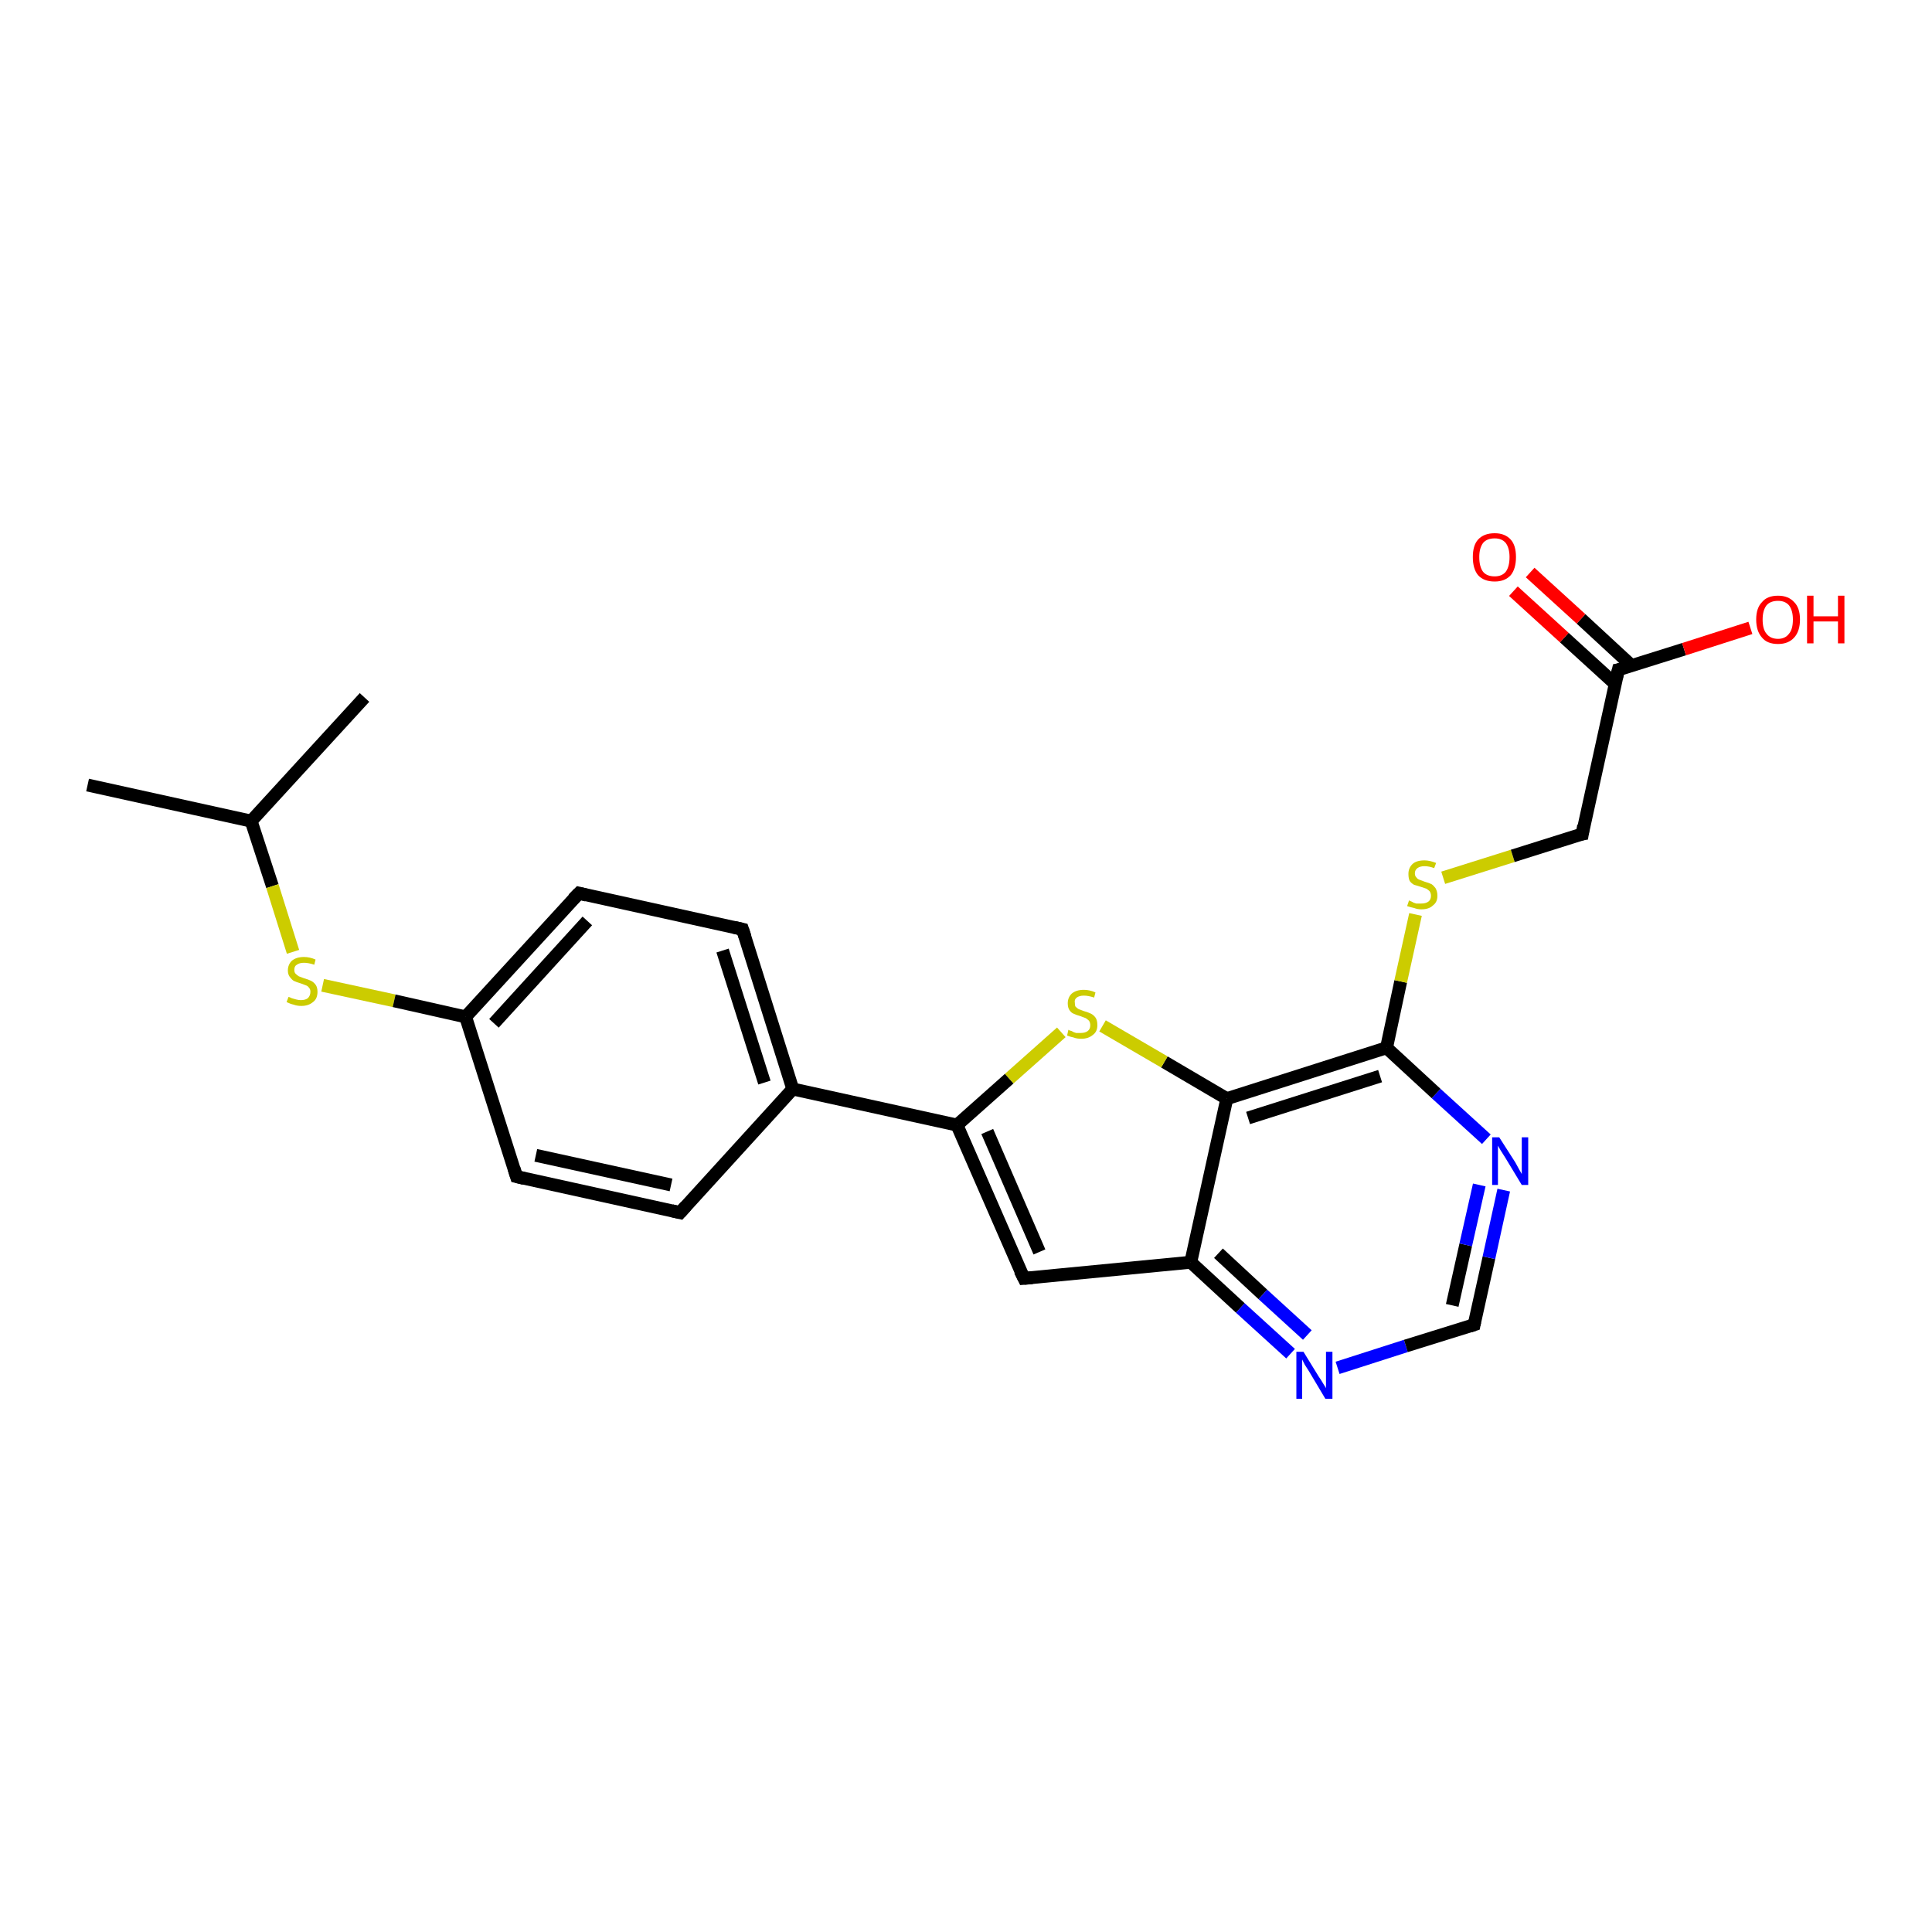 <?xml version='1.0' encoding='iso-8859-1'?>
<svg version='1.1' baseProfile='full'
              xmlns='http://www.w3.org/2000/svg'
                      xmlns:rdkit='http://www.rdkit.org/xml'
                      xmlns:xlink='http://www.w3.org/1999/xlink'
                  xml:space='preserve'
width='300px' height='300px' viewBox='0 0 300 300'>
<!-- END OF HEADER -->
<rect style='opacity:1.0;fill:#FFFFFF;stroke:none' width='300.0' height='300.0' x='0.0' y='0.0'> </rect>
<path class='bond-0 atom-0 atom-1' d='M 13.6,121.9 L 39.0,127.5' style='fill:none;fill-rule:evenodd;stroke:#000000;stroke-width:2.0px;stroke-linecap:butt;stroke-linejoin:miter;stroke-opacity:1' />
<path class='bond-1 atom-1 atom-2' d='M 39.0,127.5 L 56.6,108.3' style='fill:none;fill-rule:evenodd;stroke:#000000;stroke-width:2.0px;stroke-linecap:butt;stroke-linejoin:miter;stroke-opacity:1' />
<path class='bond-2 atom-1 atom-3' d='M 39.0,127.5 L 42.3,137.6' style='fill:none;fill-rule:evenodd;stroke:#000000;stroke-width:2.0px;stroke-linecap:butt;stroke-linejoin:miter;stroke-opacity:1' />
<path class='bond-2 atom-1 atom-3' d='M 42.3,137.6 L 45.5,147.8' style='fill:none;fill-rule:evenodd;stroke:#CCCC00;stroke-width:2.0px;stroke-linecap:butt;stroke-linejoin:miter;stroke-opacity:1' />
<path class='bond-3 atom-3 atom-4' d='M 50.1,153.0 L 61.2,155.4' style='fill:none;fill-rule:evenodd;stroke:#CCCC00;stroke-width:2.0px;stroke-linecap:butt;stroke-linejoin:miter;stroke-opacity:1' />
<path class='bond-3 atom-3 atom-4' d='M 61.2,155.4 L 72.3,157.9' style='fill:none;fill-rule:evenodd;stroke:#000000;stroke-width:2.0px;stroke-linecap:butt;stroke-linejoin:miter;stroke-opacity:1' />
<path class='bond-4 atom-4 atom-5' d='M 72.3,157.9 L 89.9,138.7' style='fill:none;fill-rule:evenodd;stroke:#000000;stroke-width:2.0px;stroke-linecap:butt;stroke-linejoin:miter;stroke-opacity:1' />
<path class='bond-4 atom-4 atom-5' d='M 76.7,158.9 L 91.2,143.0' style='fill:none;fill-rule:evenodd;stroke:#000000;stroke-width:2.0px;stroke-linecap:butt;stroke-linejoin:miter;stroke-opacity:1' />
<path class='bond-5 atom-5 atom-6' d='M 89.9,138.7 L 115.3,144.3' style='fill:none;fill-rule:evenodd;stroke:#000000;stroke-width:2.0px;stroke-linecap:butt;stroke-linejoin:miter;stroke-opacity:1' />
<path class='bond-6 atom-6 atom-7' d='M 115.3,144.3 L 123.1,169.1' style='fill:none;fill-rule:evenodd;stroke:#000000;stroke-width:2.0px;stroke-linecap:butt;stroke-linejoin:miter;stroke-opacity:1' />
<path class='bond-6 atom-6 atom-7' d='M 112.2,147.6 L 118.7,168.1' style='fill:none;fill-rule:evenodd;stroke:#000000;stroke-width:2.0px;stroke-linecap:butt;stroke-linejoin:miter;stroke-opacity:1' />
<path class='bond-7 atom-7 atom-8' d='M 123.1,169.1 L 105.6,188.3' style='fill:none;fill-rule:evenodd;stroke:#000000;stroke-width:2.0px;stroke-linecap:butt;stroke-linejoin:miter;stroke-opacity:1' />
<path class='bond-8 atom-8 atom-9' d='M 105.6,188.3 L 80.2,182.7' style='fill:none;fill-rule:evenodd;stroke:#000000;stroke-width:2.0px;stroke-linecap:butt;stroke-linejoin:miter;stroke-opacity:1' />
<path class='bond-8 atom-8 atom-9' d='M 104.2,184.0 L 83.2,179.4' style='fill:none;fill-rule:evenodd;stroke:#000000;stroke-width:2.0px;stroke-linecap:butt;stroke-linejoin:miter;stroke-opacity:1' />
<path class='bond-9 atom-7 atom-10' d='M 123.1,169.1 L 148.6,174.7' style='fill:none;fill-rule:evenodd;stroke:#000000;stroke-width:2.0px;stroke-linecap:butt;stroke-linejoin:miter;stroke-opacity:1' />
<path class='bond-10 atom-10 atom-11' d='M 148.6,174.7 L 159.0,198.5' style='fill:none;fill-rule:evenodd;stroke:#000000;stroke-width:2.0px;stroke-linecap:butt;stroke-linejoin:miter;stroke-opacity:1' />
<path class='bond-10 atom-10 atom-11' d='M 153.3,175.7 L 161.4,194.4' style='fill:none;fill-rule:evenodd;stroke:#000000;stroke-width:2.0px;stroke-linecap:butt;stroke-linejoin:miter;stroke-opacity:1' />
<path class='bond-11 atom-11 atom-12' d='M 159.0,198.5 L 184.9,196.0' style='fill:none;fill-rule:evenodd;stroke:#000000;stroke-width:2.0px;stroke-linecap:butt;stroke-linejoin:miter;stroke-opacity:1' />
<path class='bond-12 atom-12 atom-13' d='M 184.9,196.0 L 192.6,203.1' style='fill:none;fill-rule:evenodd;stroke:#000000;stroke-width:2.0px;stroke-linecap:butt;stroke-linejoin:miter;stroke-opacity:1' />
<path class='bond-12 atom-12 atom-13' d='M 192.6,203.1 L 200.4,210.2' style='fill:none;fill-rule:evenodd;stroke:#0000FF;stroke-width:2.0px;stroke-linecap:butt;stroke-linejoin:miter;stroke-opacity:1' />
<path class='bond-12 atom-12 atom-13' d='M 189.2,194.6 L 196.1,201.0' style='fill:none;fill-rule:evenodd;stroke:#000000;stroke-width:2.0px;stroke-linecap:butt;stroke-linejoin:miter;stroke-opacity:1' />
<path class='bond-12 atom-12 atom-13' d='M 196.1,201.0 L 203.0,207.3' style='fill:none;fill-rule:evenodd;stroke:#0000FF;stroke-width:2.0px;stroke-linecap:butt;stroke-linejoin:miter;stroke-opacity:1' />
<path class='bond-13 atom-13 atom-14' d='M 207.7,212.4 L 218.3,209.0' style='fill:none;fill-rule:evenodd;stroke:#0000FF;stroke-width:2.0px;stroke-linecap:butt;stroke-linejoin:miter;stroke-opacity:1' />
<path class='bond-13 atom-13 atom-14' d='M 218.3,209.0 L 228.9,205.7' style='fill:none;fill-rule:evenodd;stroke:#000000;stroke-width:2.0px;stroke-linecap:butt;stroke-linejoin:miter;stroke-opacity:1' />
<path class='bond-14 atom-14 atom-15' d='M 228.9,205.7 L 231.2,195.3' style='fill:none;fill-rule:evenodd;stroke:#000000;stroke-width:2.0px;stroke-linecap:butt;stroke-linejoin:miter;stroke-opacity:1' />
<path class='bond-14 atom-14 atom-15' d='M 231.2,195.3 L 233.5,184.8' style='fill:none;fill-rule:evenodd;stroke:#0000FF;stroke-width:2.0px;stroke-linecap:butt;stroke-linejoin:miter;stroke-opacity:1' />
<path class='bond-14 atom-14 atom-15' d='M 225.5,202.7 L 227.6,193.3' style='fill:none;fill-rule:evenodd;stroke:#000000;stroke-width:2.0px;stroke-linecap:butt;stroke-linejoin:miter;stroke-opacity:1' />
<path class='bond-14 atom-14 atom-15' d='M 227.6,193.3 L 229.7,184.0' style='fill:none;fill-rule:evenodd;stroke:#0000FF;stroke-width:2.0px;stroke-linecap:butt;stroke-linejoin:miter;stroke-opacity:1' />
<path class='bond-15 atom-15 atom-16' d='M 230.8,176.9 L 223.0,169.8' style='fill:none;fill-rule:evenodd;stroke:#0000FF;stroke-width:2.0px;stroke-linecap:butt;stroke-linejoin:miter;stroke-opacity:1' />
<path class='bond-15 atom-15 atom-16' d='M 223.0,169.8 L 215.3,162.7' style='fill:none;fill-rule:evenodd;stroke:#000000;stroke-width:2.0px;stroke-linecap:butt;stroke-linejoin:miter;stroke-opacity:1' />
<path class='bond-16 atom-16 atom-17' d='M 215.3,162.7 L 217.5,152.4' style='fill:none;fill-rule:evenodd;stroke:#000000;stroke-width:2.0px;stroke-linecap:butt;stroke-linejoin:miter;stroke-opacity:1' />
<path class='bond-16 atom-16 atom-17' d='M 217.5,152.4 L 219.8,142.0' style='fill:none;fill-rule:evenodd;stroke:#CCCC00;stroke-width:2.0px;stroke-linecap:butt;stroke-linejoin:miter;stroke-opacity:1' />
<path class='bond-17 atom-17 atom-18' d='M 224.1,136.3 L 234.9,132.9' style='fill:none;fill-rule:evenodd;stroke:#CCCC00;stroke-width:2.0px;stroke-linecap:butt;stroke-linejoin:miter;stroke-opacity:1' />
<path class='bond-17 atom-17 atom-18' d='M 234.9,132.9 L 245.7,129.5' style='fill:none;fill-rule:evenodd;stroke:#000000;stroke-width:2.0px;stroke-linecap:butt;stroke-linejoin:miter;stroke-opacity:1' />
<path class='bond-18 atom-18 atom-19' d='M 245.7,129.5 L 251.3,104.0' style='fill:none;fill-rule:evenodd;stroke:#000000;stroke-width:2.0px;stroke-linecap:butt;stroke-linejoin:miter;stroke-opacity:1' />
<path class='bond-19 atom-19 atom-20' d='M 251.3,104.0 L 261.5,100.8' style='fill:none;fill-rule:evenodd;stroke:#000000;stroke-width:2.0px;stroke-linecap:butt;stroke-linejoin:miter;stroke-opacity:1' />
<path class='bond-19 atom-19 atom-20' d='M 261.5,100.8 L 271.8,97.5' style='fill:none;fill-rule:evenodd;stroke:#FF0000;stroke-width:2.0px;stroke-linecap:butt;stroke-linejoin:miter;stroke-opacity:1' />
<path class='bond-20 atom-19 atom-21' d='M 253.4,103.4 L 245.5,96.1' style='fill:none;fill-rule:evenodd;stroke:#000000;stroke-width:2.0px;stroke-linecap:butt;stroke-linejoin:miter;stroke-opacity:1' />
<path class='bond-20 atom-19 atom-21' d='M 245.5,96.1 L 237.6,88.9' style='fill:none;fill-rule:evenodd;stroke:#FF0000;stroke-width:2.0px;stroke-linecap:butt;stroke-linejoin:miter;stroke-opacity:1' />
<path class='bond-20 atom-19 atom-21' d='M 250.8,106.2 L 242.9,99.0' style='fill:none;fill-rule:evenodd;stroke:#000000;stroke-width:2.0px;stroke-linecap:butt;stroke-linejoin:miter;stroke-opacity:1' />
<path class='bond-20 atom-19 atom-21' d='M 242.9,99.0 L 235.0,91.8' style='fill:none;fill-rule:evenodd;stroke:#FF0000;stroke-width:2.0px;stroke-linecap:butt;stroke-linejoin:miter;stroke-opacity:1' />
<path class='bond-21 atom-16 atom-22' d='M 215.3,162.7 L 190.5,170.6' style='fill:none;fill-rule:evenodd;stroke:#000000;stroke-width:2.0px;stroke-linecap:butt;stroke-linejoin:miter;stroke-opacity:1' />
<path class='bond-21 atom-16 atom-22' d='M 214.3,167.1 L 193.8,173.6' style='fill:none;fill-rule:evenodd;stroke:#000000;stroke-width:2.0px;stroke-linecap:butt;stroke-linejoin:miter;stroke-opacity:1' />
<path class='bond-22 atom-22 atom-23' d='M 190.5,170.6 L 180.8,164.9' style='fill:none;fill-rule:evenodd;stroke:#000000;stroke-width:2.0px;stroke-linecap:butt;stroke-linejoin:miter;stroke-opacity:1' />
<path class='bond-22 atom-22 atom-23' d='M 180.8,164.9 L 171.2,159.3' style='fill:none;fill-rule:evenodd;stroke:#CCCC00;stroke-width:2.0px;stroke-linecap:butt;stroke-linejoin:miter;stroke-opacity:1' />
<path class='bond-23 atom-9 atom-4' d='M 80.2,182.7 L 72.3,157.9' style='fill:none;fill-rule:evenodd;stroke:#000000;stroke-width:2.0px;stroke-linecap:butt;stroke-linejoin:miter;stroke-opacity:1' />
<path class='bond-24 atom-23 atom-10' d='M 164.8,160.3 L 156.7,167.5' style='fill:none;fill-rule:evenodd;stroke:#CCCC00;stroke-width:2.0px;stroke-linecap:butt;stroke-linejoin:miter;stroke-opacity:1' />
<path class='bond-24 atom-23 atom-10' d='M 156.7,167.5 L 148.6,174.7' style='fill:none;fill-rule:evenodd;stroke:#000000;stroke-width:2.0px;stroke-linecap:butt;stroke-linejoin:miter;stroke-opacity:1' />
<path class='bond-25 atom-22 atom-12' d='M 190.5,170.6 L 184.9,196.0' style='fill:none;fill-rule:evenodd;stroke:#000000;stroke-width:2.0px;stroke-linecap:butt;stroke-linejoin:miter;stroke-opacity:1' />
<path d='M 89.0,139.6 L 89.9,138.7 L 91.1,139.0' style='fill:none;stroke:#000000;stroke-width:2.0px;stroke-linecap:butt;stroke-linejoin:miter;stroke-opacity:1;' />
<path d='M 114.0,144.0 L 115.3,144.3 L 115.7,145.5' style='fill:none;stroke:#000000;stroke-width:2.0px;stroke-linecap:butt;stroke-linejoin:miter;stroke-opacity:1;' />
<path d='M 106.5,187.3 L 105.6,188.3 L 104.3,188.0' style='fill:none;stroke:#000000;stroke-width:2.0px;stroke-linecap:butt;stroke-linejoin:miter;stroke-opacity:1;' />
<path d='M 81.4,183.0 L 80.2,182.7 L 79.8,181.4' style='fill:none;stroke:#000000;stroke-width:2.0px;stroke-linecap:butt;stroke-linejoin:miter;stroke-opacity:1;' />
<path d='M 158.4,197.3 L 159.0,198.5 L 160.3,198.4' style='fill:none;stroke:#000000;stroke-width:2.0px;stroke-linecap:butt;stroke-linejoin:miter;stroke-opacity:1;' />
<path d='M 228.3,205.9 L 228.9,205.7 L 229.0,205.2' style='fill:none;stroke:#000000;stroke-width:2.0px;stroke-linecap:butt;stroke-linejoin:miter;stroke-opacity:1;' />
<path d='M 245.1,129.6 L 245.7,129.5 L 245.9,128.2' style='fill:none;stroke:#000000;stroke-width:2.0px;stroke-linecap:butt;stroke-linejoin:miter;stroke-opacity:1;' />
<path d='M 251.0,105.3 L 251.3,104.0 L 251.8,103.9' style='fill:none;stroke:#000000;stroke-width:2.0px;stroke-linecap:butt;stroke-linejoin:miter;stroke-opacity:1;' />
<path class='atom-3' d='M 44.8 154.8
Q 44.9 154.8, 45.3 155.0
Q 45.6 155.1, 46.0 155.2
Q 46.4 155.3, 46.7 155.3
Q 47.4 155.3, 47.8 155.0
Q 48.2 154.6, 48.2 154.0
Q 48.2 153.6, 48.0 153.4
Q 47.8 153.1, 47.5 153.0
Q 47.2 152.9, 46.7 152.7
Q 46.0 152.5, 45.6 152.3
Q 45.3 152.1, 45.0 151.7
Q 44.7 151.3, 44.7 150.7
Q 44.7 149.8, 45.3 149.2
Q 46.0 148.6, 47.2 148.6
Q 48.1 148.6, 49.0 149.0
L 48.8 149.8
Q 47.9 149.5, 47.2 149.5
Q 46.5 149.5, 46.1 149.8
Q 45.7 150.0, 45.7 150.6
Q 45.7 151.0, 45.9 151.2
Q 46.1 151.4, 46.4 151.6
Q 46.7 151.7, 47.2 151.9
Q 47.9 152.1, 48.3 152.3
Q 48.7 152.5, 49.0 152.9
Q 49.3 153.3, 49.3 154.0
Q 49.3 155.1, 48.6 155.6
Q 47.9 156.2, 46.8 156.2
Q 46.1 156.2, 45.6 156.0
Q 45.1 155.9, 44.5 155.6
L 44.8 154.8
' fill='#CCCC00'/>
<path class='atom-13' d='M 202.4 209.9
L 204.8 213.8
Q 205.1 214.2, 205.5 214.9
Q 205.9 215.5, 205.9 215.6
L 205.9 209.9
L 206.9 209.9
L 206.9 217.2
L 205.8 217.2
L 203.3 213.0
Q 203.0 212.5, 202.6 211.9
Q 202.3 211.3, 202.2 211.1
L 202.2 217.2
L 201.3 217.2
L 201.3 209.9
L 202.4 209.9
' fill='#0000FF'/>
<path class='atom-15' d='M 232.8 176.6
L 235.3 180.5
Q 235.5 180.9, 235.9 181.6
Q 236.3 182.3, 236.3 182.3
L 236.3 176.6
L 237.3 176.6
L 237.3 184.0
L 236.3 184.0
L 233.7 179.7
Q 233.4 179.2, 233.0 178.6
Q 232.7 178.1, 232.6 177.9
L 232.6 184.0
L 231.7 184.0
L 231.7 176.6
L 232.8 176.6
' fill='#0000FF'/>
<path class='atom-17' d='M 218.8 139.8
Q 218.9 139.9, 219.2 140.0
Q 219.5 140.2, 219.9 140.3
Q 220.3 140.3, 220.7 140.3
Q 221.4 140.3, 221.8 140.0
Q 222.2 139.7, 222.2 139.1
Q 222.2 138.7, 222.0 138.4
Q 221.8 138.2, 221.5 138.0
Q 221.2 137.9, 220.6 137.7
Q 220.0 137.5, 219.6 137.4
Q 219.2 137.2, 218.9 136.8
Q 218.7 136.4, 218.7 135.7
Q 218.7 134.8, 219.3 134.2
Q 219.9 133.6, 221.2 133.6
Q 222.0 133.6, 223.0 134.0
L 222.7 134.8
Q 221.9 134.5, 221.2 134.5
Q 220.5 134.5, 220.1 134.8
Q 219.7 135.1, 219.7 135.6
Q 219.7 136.0, 219.9 136.2
Q 220.1 136.5, 220.4 136.6
Q 220.7 136.7, 221.2 136.9
Q 221.9 137.1, 222.3 137.3
Q 222.6 137.5, 222.9 137.9
Q 223.2 138.4, 223.2 139.1
Q 223.2 140.1, 222.5 140.6
Q 221.9 141.2, 220.7 141.2
Q 220.1 141.2, 219.6 141.0
Q 219.1 140.9, 218.5 140.7
L 218.8 139.8
' fill='#CCCC00'/>
<path class='atom-20' d='M 272.7 96.2
Q 272.7 94.4, 273.6 93.5
Q 274.4 92.5, 276.1 92.5
Q 277.7 92.5, 278.6 93.5
Q 279.5 94.4, 279.5 96.2
Q 279.5 98.0, 278.6 99.0
Q 277.7 100.0, 276.1 100.0
Q 274.4 100.0, 273.6 99.0
Q 272.7 98.0, 272.7 96.2
M 276.1 99.2
Q 277.2 99.2, 277.8 98.4
Q 278.4 97.7, 278.4 96.2
Q 278.4 94.8, 277.8 94.0
Q 277.2 93.3, 276.1 93.3
Q 274.9 93.3, 274.3 94.0
Q 273.7 94.8, 273.7 96.2
Q 273.7 97.7, 274.3 98.4
Q 274.9 99.2, 276.1 99.2
' fill='#FF0000'/>
<path class='atom-20' d='M 280.6 92.5
L 281.6 92.5
L 281.6 95.7
L 285.4 95.7
L 285.4 92.5
L 286.4 92.5
L 286.4 99.9
L 285.4 99.9
L 285.4 96.5
L 281.6 96.5
L 281.6 99.9
L 280.6 99.9
L 280.6 92.5
' fill='#FF0000'/>
<path class='atom-21' d='M 228.7 86.5
Q 228.7 84.7, 229.5 83.8
Q 230.4 82.8, 232.1 82.8
Q 233.7 82.8, 234.6 83.8
Q 235.4 84.7, 235.4 86.5
Q 235.4 88.3, 234.6 89.3
Q 233.7 90.3, 232.1 90.3
Q 230.4 90.3, 229.5 89.3
Q 228.7 88.3, 228.7 86.5
M 232.1 89.5
Q 233.2 89.5, 233.8 88.8
Q 234.4 88.0, 234.4 86.5
Q 234.4 85.1, 233.8 84.3
Q 233.2 83.6, 232.1 83.6
Q 230.9 83.6, 230.3 84.3
Q 229.7 85.1, 229.7 86.5
Q 229.7 88.0, 230.3 88.8
Q 230.9 89.5, 232.1 89.5
' fill='#FF0000'/>
<path class='atom-23' d='M 165.9 159.9
Q 166.0 160.0, 166.4 160.1
Q 166.7 160.3, 167.1 160.4
Q 167.5 160.4, 167.8 160.4
Q 168.5 160.4, 168.9 160.1
Q 169.3 159.8, 169.3 159.2
Q 169.3 158.8, 169.1 158.5
Q 168.9 158.3, 168.6 158.1
Q 168.3 158.0, 167.8 157.8
Q 167.1 157.6, 166.7 157.4
Q 166.4 157.3, 166.1 156.9
Q 165.8 156.5, 165.8 155.8
Q 165.8 154.9, 166.4 154.3
Q 167.1 153.7, 168.3 153.7
Q 169.2 153.7, 170.1 154.1
L 169.9 154.9
Q 169.0 154.6, 168.3 154.6
Q 167.6 154.6, 167.2 154.9
Q 166.8 155.2, 166.9 155.7
Q 166.9 156.1, 167.0 156.3
Q 167.3 156.6, 167.5 156.7
Q 167.8 156.8, 168.3 157.0
Q 169.0 157.2, 169.4 157.4
Q 169.8 157.6, 170.1 158.0
Q 170.4 158.4, 170.4 159.2
Q 170.4 160.2, 169.7 160.7
Q 169.0 161.3, 167.9 161.3
Q 167.2 161.3, 166.7 161.1
Q 166.2 161.0, 165.7 160.8
L 165.9 159.9
' fill='#CCCC00'/>
</svg>

